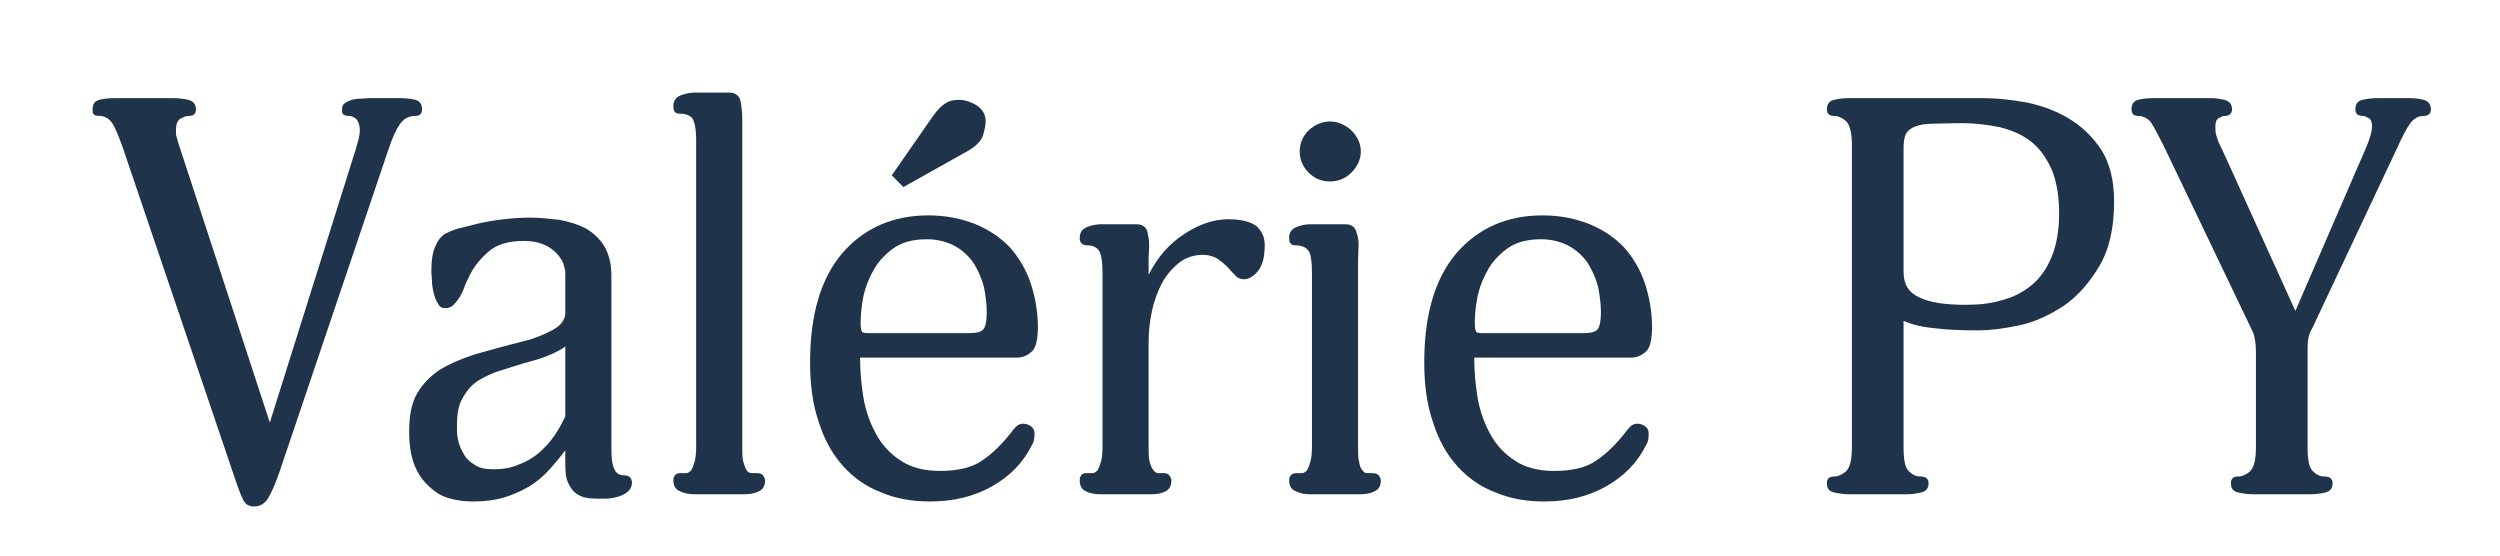 <?xml version="1.0" encoding="UTF-8"?> <svg xmlns="http://www.w3.org/2000/svg" width="54" height="12" viewBox="0 0 54 12" fill="none"> <path d="M9.116 2.36C9.116 2.456 9.068 2.504 8.972 2.504C8.828 2.504 8.72 2.564 8.636 2.684C8.552 2.804 8.48 2.972 8.408 3.176L6.032 10.208C5.948 10.448 5.864 10.64 5.792 10.76C5.72 10.88 5.612 10.94 5.492 10.94C5.372 10.94 5.3 10.892 5.252 10.796C5.204 10.7 5.144 10.544 5.072 10.328L2.648 3.176C2.552 2.912 2.48 2.732 2.408 2.636C2.336 2.552 2.252 2.504 2.156 2.504C2.084 2.504 2.036 2.492 2.024 2.468C2 2.444 2 2.408 2 2.36C2 2.252 2.048 2.18 2.144 2.156C2.24 2.132 2.348 2.12 2.468 2.12H3.764C3.86 2.12 3.956 2.132 4.064 2.156C4.172 2.18 4.232 2.252 4.232 2.36C4.232 2.408 4.22 2.444 4.196 2.468C4.172 2.492 4.136 2.504 4.064 2.504C4.016 2.504 3.968 2.528 3.896 2.564C3.824 2.612 3.8 2.696 3.8 2.828C3.8 2.876 3.8 2.936 3.824 2.984C3.836 3.044 3.86 3.128 3.896 3.224L5.828 9.128L7.688 3.212C7.712 3.14 7.724 3.068 7.748 2.996C7.76 2.924 7.772 2.876 7.772 2.828C7.772 2.696 7.736 2.612 7.688 2.564C7.64 2.528 7.592 2.504 7.544 2.504C7.472 2.504 7.436 2.492 7.412 2.468C7.388 2.444 7.388 2.408 7.388 2.36C7.388 2.312 7.4 2.264 7.448 2.228C7.484 2.204 7.532 2.18 7.592 2.156C7.652 2.144 7.712 2.132 7.784 2.132C7.844 2.132 7.904 2.12 7.952 2.12H8.66C8.768 2.12 8.876 2.132 8.972 2.156C9.068 2.18 9.116 2.252 9.116 2.36Z" fill="#1F344B"></path> <path d="M13.65 10.424C13.65 10.544 13.578 10.628 13.458 10.688C13.326 10.748 13.194 10.772 13.05 10.772C12.93 10.772 12.81 10.772 12.714 10.76C12.606 10.748 12.522 10.712 12.45 10.664C12.378 10.616 12.318 10.532 12.27 10.424C12.222 10.328 12.21 10.184 12.21 9.992V9.728C12.102 9.872 11.982 10.016 11.862 10.148C11.73 10.292 11.586 10.412 11.43 10.508C11.262 10.604 11.082 10.688 10.878 10.748C10.674 10.808 10.446 10.832 10.206 10.832C10.026 10.832 9.858 10.808 9.69 10.76C9.522 10.712 9.378 10.616 9.258 10.496C9.126 10.376 9.018 10.22 8.946 10.028C8.874 9.836 8.838 9.608 8.838 9.32C8.838 8.984 8.886 8.72 9.006 8.504C9.126 8.3 9.282 8.132 9.498 7.988C9.714 7.856 9.966 7.748 10.266 7.652C10.566 7.568 10.902 7.472 11.286 7.376C11.382 7.352 11.49 7.328 11.598 7.28C11.706 7.244 11.802 7.196 11.898 7.148C11.994 7.1 12.066 7.052 12.126 6.98C12.174 6.92 12.21 6.848 12.21 6.764V5.888C12.21 5.828 12.186 5.756 12.162 5.672C12.126 5.6 12.078 5.528 12.006 5.456C11.934 5.384 11.85 5.324 11.73 5.276C11.61 5.228 11.478 5.204 11.31 5.204C10.974 5.204 10.71 5.288 10.542 5.444C10.362 5.6 10.218 5.78 10.122 5.996C10.086 6.068 10.05 6.14 10.026 6.212C10.002 6.284 9.966 6.356 9.93 6.416C9.882 6.488 9.846 6.536 9.798 6.584C9.75 6.632 9.69 6.656 9.618 6.656C9.546 6.656 9.498 6.632 9.462 6.56C9.414 6.488 9.39 6.416 9.366 6.32C9.342 6.224 9.33 6.14 9.33 6.044C9.318 5.948 9.318 5.876 9.318 5.828C9.318 5.624 9.342 5.456 9.402 5.324C9.45 5.204 9.522 5.108 9.618 5.048C9.714 5 9.798 4.964 9.882 4.94C9.966 4.916 10.098 4.892 10.266 4.844C10.458 4.796 10.662 4.76 10.878 4.736C11.082 4.712 11.274 4.7 11.466 4.7C11.658 4.7 11.862 4.724 12.078 4.748C12.282 4.784 12.474 4.844 12.642 4.928C12.81 5.024 12.942 5.144 13.05 5.312C13.146 5.48 13.206 5.684 13.206 5.948V9.644C13.206 9.872 13.218 10.028 13.266 10.124C13.302 10.22 13.374 10.268 13.494 10.268C13.59 10.268 13.65 10.328 13.65 10.424ZM12.21 7.484C12.138 7.544 12.018 7.604 11.85 7.676C11.682 7.748 11.502 7.796 11.322 7.844C11.094 7.916 10.89 7.976 10.71 8.036C10.53 8.108 10.374 8.18 10.254 8.276C10.134 8.372 10.038 8.504 9.966 8.648C9.894 8.792 9.87 8.984 9.87 9.212C9.87 9.308 9.87 9.404 9.894 9.5C9.918 9.608 9.954 9.704 10.014 9.8C10.062 9.896 10.146 9.98 10.254 10.04C10.35 10.112 10.494 10.136 10.662 10.136C10.854 10.136 11.022 10.112 11.19 10.04C11.358 9.98 11.502 9.896 11.634 9.788C11.754 9.68 11.874 9.56 11.97 9.416C12.066 9.284 12.138 9.14 12.21 8.996V7.484Z" fill="#1F344B"></path> <path d="M15.037 3.032C15.037 2.78 15.001 2.624 14.953 2.552C14.893 2.492 14.809 2.456 14.701 2.456C14.629 2.456 14.593 2.444 14.569 2.408C14.545 2.372 14.545 2.336 14.545 2.288C14.545 2.18 14.593 2.108 14.701 2.06C14.797 2.024 14.905 2 15.001 2H15.757C15.889 2 15.973 2.072 15.997 2.192C16.021 2.324 16.033 2.444 16.033 2.564V9.644C16.033 9.788 16.033 9.908 16.057 9.98C16.081 10.064 16.105 10.124 16.129 10.16C16.153 10.196 16.189 10.22 16.237 10.22C16.273 10.22 16.309 10.22 16.357 10.22C16.429 10.22 16.465 10.244 16.489 10.28C16.513 10.316 16.525 10.352 16.525 10.376C16.525 10.496 16.477 10.58 16.381 10.616C16.285 10.664 16.189 10.676 16.069 10.676H15.001C14.905 10.676 14.797 10.664 14.701 10.616C14.593 10.58 14.545 10.496 14.545 10.376C14.545 10.352 14.545 10.316 14.569 10.28C14.593 10.244 14.629 10.22 14.689 10.22C14.737 10.22 14.773 10.22 14.821 10.22C14.857 10.22 14.893 10.196 14.929 10.16C14.953 10.124 14.977 10.064 15.001 9.98C15.025 9.908 15.037 9.788 15.037 9.644V3.032Z" fill="#1F344B"></path> <path d="M22.418 7.064C22.418 7.352 22.37 7.532 22.274 7.604C22.178 7.688 22.07 7.724 21.974 7.724H18.578C18.578 8.012 18.602 8.3 18.65 8.588C18.698 8.876 18.794 9.14 18.926 9.38C19.058 9.62 19.238 9.812 19.466 9.956C19.682 10.1 19.97 10.172 20.306 10.172C20.69 10.172 21.002 10.1 21.218 9.944C21.434 9.8 21.638 9.596 21.83 9.356C21.854 9.32 21.89 9.272 21.938 9.224C21.986 9.176 22.034 9.152 22.106 9.152C22.166 9.152 22.226 9.176 22.274 9.212C22.322 9.248 22.346 9.296 22.346 9.368C22.346 9.44 22.334 9.488 22.334 9.512C22.322 9.548 22.31 9.584 22.286 9.62C22.094 10.004 21.806 10.292 21.422 10.508C21.038 10.724 20.594 10.832 20.09 10.832C19.706 10.832 19.358 10.772 19.046 10.64C18.722 10.52 18.446 10.328 18.218 10.076C17.99 9.824 17.81 9.512 17.69 9.128C17.558 8.756 17.498 8.324 17.498 7.832C17.498 6.8 17.726 6.02 18.194 5.468C18.662 4.928 19.286 4.652 20.054 4.652C20.438 4.652 20.774 4.724 21.074 4.844C21.362 4.964 21.614 5.132 21.818 5.348C22.01 5.564 22.166 5.828 22.262 6.116C22.358 6.404 22.418 6.728 22.418 7.064ZM21.314 6.74C21.314 6.572 21.29 6.392 21.254 6.2C21.206 6.02 21.134 5.852 21.038 5.696C20.942 5.552 20.81 5.42 20.642 5.324C20.474 5.228 20.258 5.168 20.018 5.168C19.706 5.168 19.466 5.24 19.286 5.372C19.094 5.516 18.95 5.672 18.854 5.864C18.746 6.056 18.674 6.26 18.638 6.464C18.602 6.668 18.59 6.836 18.59 6.968C18.59 7.088 18.602 7.148 18.626 7.172C18.65 7.196 18.722 7.196 18.818 7.196H20.918C21.086 7.196 21.194 7.172 21.242 7.112C21.29 7.052 21.314 6.932 21.314 6.74ZM19.262 3.788L20.138 2.528C20.246 2.372 20.342 2.276 20.426 2.228C20.498 2.18 20.594 2.156 20.714 2.156C20.846 2.156 20.978 2.204 21.098 2.276C21.218 2.36 21.29 2.468 21.29 2.612C21.29 2.708 21.266 2.816 21.23 2.936C21.182 3.056 21.074 3.164 20.906 3.26L19.514 4.04L19.262 3.788Z" fill="#1F344B"></path> <path d="M27.318 5.288C27.318 5.552 27.27 5.732 27.174 5.852C27.078 5.972 26.97 6.032 26.874 6.032C26.802 6.032 26.73 6.008 26.682 5.948C26.634 5.9 26.574 5.84 26.514 5.768C26.454 5.708 26.382 5.648 26.298 5.588C26.214 5.54 26.106 5.504 25.986 5.504C25.794 5.504 25.614 5.564 25.47 5.672C25.326 5.792 25.194 5.936 25.098 6.116C25.002 6.296 24.93 6.5 24.882 6.716C24.834 6.944 24.81 7.172 24.81 7.388V9.644C24.81 9.788 24.81 9.908 24.834 9.98C24.858 10.064 24.882 10.124 24.918 10.16C24.942 10.196 24.978 10.22 25.026 10.22C25.062 10.22 25.098 10.22 25.146 10.22C25.206 10.22 25.242 10.244 25.266 10.28C25.29 10.316 25.302 10.352 25.302 10.376C25.302 10.496 25.254 10.58 25.17 10.616C25.074 10.664 24.978 10.676 24.87 10.676H23.766C23.67 10.676 23.562 10.664 23.466 10.616C23.37 10.58 23.322 10.496 23.322 10.376C23.322 10.352 23.322 10.316 23.346 10.28C23.358 10.244 23.394 10.22 23.466 10.22C23.514 10.22 23.55 10.22 23.598 10.22C23.634 10.22 23.67 10.196 23.706 10.16C23.73 10.124 23.754 10.064 23.778 9.98C23.802 9.908 23.814 9.788 23.814 9.644V5.888C23.814 5.66 23.79 5.504 23.742 5.42C23.694 5.348 23.61 5.3 23.502 5.3C23.382 5.3 23.322 5.252 23.322 5.144C23.322 5.024 23.37 4.952 23.478 4.904C23.574 4.868 23.682 4.844 23.778 4.844H24.546C24.666 4.844 24.738 4.892 24.774 4.976C24.798 5.06 24.822 5.168 24.822 5.3C24.822 5.396 24.81 5.492 24.81 5.612C24.81 5.732 24.81 5.84 24.81 5.936C25.002 5.552 25.266 5.252 25.59 5.048C25.902 4.844 26.214 4.736 26.526 4.736C26.826 4.736 27.03 4.796 27.15 4.892C27.258 5 27.318 5.132 27.318 5.288Z" fill="#1F344B"></path> <path d="M29.394 3.272C29.394 3.44 29.322 3.596 29.19 3.728C29.058 3.86 28.902 3.92 28.722 3.92C28.554 3.92 28.398 3.86 28.266 3.728C28.134 3.596 28.074 3.44 28.074 3.272C28.074 3.104 28.134 2.948 28.266 2.816C28.398 2.696 28.554 2.624 28.722 2.624C28.902 2.624 29.058 2.696 29.19 2.816C29.322 2.948 29.394 3.104 29.394 3.272ZM29.826 10.376C29.826 10.496 29.778 10.58 29.682 10.616C29.586 10.664 29.49 10.676 29.37 10.676H28.29C28.194 10.676 28.098 10.664 28.002 10.616C27.894 10.58 27.846 10.496 27.846 10.376C27.846 10.352 27.846 10.316 27.87 10.28C27.894 10.244 27.93 10.22 28.002 10.22C28.038 10.22 28.074 10.22 28.122 10.22C28.158 10.22 28.194 10.196 28.23 10.16C28.254 10.124 28.278 10.064 28.302 9.98C28.326 9.908 28.338 9.788 28.338 9.644V5.888C28.338 5.648 28.314 5.492 28.266 5.42C28.218 5.348 28.122 5.3 28.002 5.3C27.93 5.3 27.894 5.288 27.87 5.252C27.846 5.216 27.846 5.18 27.846 5.132C27.846 5.024 27.894 4.952 28.002 4.904C28.098 4.868 28.194 4.844 28.29 4.844H29.058C29.178 4.844 29.25 4.892 29.286 4.976C29.322 5.072 29.346 5.168 29.346 5.276C29.346 5.384 29.334 5.504 29.334 5.624C29.334 5.744 29.334 5.84 29.334 5.888V9.644C29.334 9.788 29.334 9.908 29.358 9.98C29.37 10.064 29.394 10.124 29.43 10.16C29.454 10.196 29.49 10.22 29.526 10.22C29.562 10.22 29.598 10.22 29.646 10.22C29.718 10.22 29.766 10.244 29.79 10.28C29.814 10.316 29.826 10.352 29.826 10.376Z" fill="#1F344B"></path> <path d="M35.684 7.064C35.684 7.352 35.636 7.532 35.54 7.604C35.444 7.688 35.336 7.724 35.24 7.724H31.844C31.844 8.012 31.868 8.3 31.916 8.588C31.964 8.876 32.06 9.14 32.192 9.38C32.324 9.62 32.504 9.812 32.732 9.956C32.948 10.1 33.236 10.172 33.572 10.172C33.956 10.172 34.268 10.1 34.484 9.944C34.7 9.8 34.904 9.596 35.096 9.356C35.12 9.32 35.156 9.272 35.204 9.224C35.252 9.176 35.3 9.152 35.372 9.152C35.432 9.152 35.492 9.176 35.54 9.212C35.588 9.248 35.612 9.296 35.612 9.368C35.612 9.44 35.6 9.488 35.6 9.512C35.588 9.548 35.576 9.584 35.552 9.62C35.36 10.004 35.072 10.292 34.688 10.508C34.304 10.724 33.86 10.832 33.356 10.832C32.972 10.832 32.624 10.772 32.312 10.64C31.988 10.52 31.712 10.328 31.484 10.076C31.256 9.824 31.076 9.512 30.956 9.128C30.824 8.756 30.764 8.324 30.764 7.832C30.764 6.8 30.992 6.02 31.46 5.468C31.928 4.928 32.552 4.652 33.32 4.652C33.704 4.652 34.04 4.724 34.34 4.844C34.628 4.964 34.88 5.132 35.084 5.348C35.276 5.564 35.432 5.828 35.528 6.116C35.624 6.404 35.684 6.728 35.684 7.064ZM34.58 6.74C34.58 6.572 34.556 6.392 34.52 6.2C34.472 6.02 34.4 5.852 34.304 5.696C34.208 5.552 34.076 5.42 33.908 5.324C33.74 5.228 33.524 5.168 33.284 5.168C32.972 5.168 32.732 5.24 32.552 5.372C32.36 5.516 32.216 5.672 32.12 5.864C32.012 6.056 31.94 6.26 31.904 6.464C31.868 6.668 31.856 6.836 31.856 6.968C31.856 7.088 31.868 7.148 31.892 7.172C31.916 7.196 31.988 7.196 32.084 7.196H34.184C34.352 7.196 34.46 7.172 34.508 7.112C34.556 7.052 34.58 6.932 34.58 6.74Z" fill="#1F344B"></path> <path d="M42.857 2.12C43.145 2.12 43.457 2.156 43.793 2.216C44.117 2.288 44.417 2.396 44.693 2.564C44.969 2.732 45.197 2.948 45.389 3.236C45.569 3.524 45.665 3.896 45.665 4.352C45.665 4.928 45.557 5.396 45.341 5.756C45.125 6.116 44.873 6.404 44.573 6.608C44.261 6.812 43.949 6.956 43.613 7.028C43.277 7.1 42.977 7.136 42.737 7.136C42.365 7.136 42.041 7.124 41.777 7.088C41.501 7.064 41.285 7.004 41.117 6.932V9.668C41.117 9.944 41.153 10.112 41.237 10.184C41.309 10.256 41.393 10.292 41.477 10.292C41.597 10.292 41.657 10.34 41.657 10.436C41.657 10.556 41.597 10.616 41.489 10.64C41.381 10.664 41.285 10.676 41.189 10.676H39.941C39.845 10.676 39.737 10.664 39.629 10.64C39.509 10.616 39.461 10.556 39.461 10.436C39.461 10.34 39.509 10.292 39.617 10.292C39.701 10.292 39.785 10.256 39.869 10.184C39.953 10.112 40.001 9.944 40.001 9.668V3.128C40.001 2.864 39.953 2.684 39.869 2.612C39.785 2.54 39.701 2.504 39.617 2.504C39.509 2.504 39.461 2.456 39.461 2.36C39.461 2.252 39.509 2.18 39.617 2.156C39.725 2.132 39.821 2.12 39.917 2.12H42.857ZM44.477 4.604C44.477 4.22 44.417 3.896 44.309 3.644C44.189 3.392 44.045 3.188 43.853 3.044C43.661 2.9 43.433 2.804 43.181 2.744C42.929 2.696 42.665 2.66 42.389 2.66C42.125 2.66 41.921 2.672 41.753 2.672C41.585 2.672 41.465 2.696 41.369 2.732C41.273 2.768 41.201 2.828 41.165 2.9C41.129 2.972 41.117 3.08 41.117 3.212V5.876C41.117 6.14 41.225 6.32 41.465 6.428C41.693 6.536 42.029 6.584 42.461 6.584C42.725 6.584 42.989 6.56 43.229 6.488C43.469 6.428 43.685 6.32 43.877 6.164C44.057 6.02 44.201 5.816 44.309 5.564C44.417 5.312 44.477 4.988 44.477 4.604Z" fill="#1F344B"></path> <path d="M48.728 7.604C48.728 7.424 48.704 7.28 48.668 7.184L46.748 3.176C46.604 2.888 46.508 2.708 46.448 2.624C46.376 2.552 46.292 2.504 46.184 2.504C46.088 2.504 46.04 2.456 46.04 2.36C46.04 2.252 46.088 2.18 46.184 2.156C46.28 2.132 46.388 2.12 46.496 2.12H47.756C47.84 2.12 47.936 2.132 48.044 2.156C48.152 2.18 48.212 2.252 48.212 2.36C48.212 2.456 48.152 2.504 48.056 2.504C48.008 2.504 47.972 2.528 47.924 2.552C47.876 2.576 47.852 2.636 47.852 2.732C47.852 2.792 47.852 2.864 47.876 2.936C47.9 3.02 47.936 3.116 47.996 3.224L49.58 6.716L51.092 3.224C51.188 3.008 51.236 2.84 51.236 2.732C51.236 2.636 51.212 2.576 51.164 2.552C51.116 2.528 51.08 2.504 51.044 2.504C50.924 2.504 50.876 2.456 50.876 2.36C50.876 2.252 50.924 2.18 51.032 2.156C51.14 2.132 51.248 2.12 51.344 2.12H52.04C52.148 2.12 52.256 2.132 52.352 2.156C52.448 2.18 52.508 2.252 52.508 2.36C52.508 2.456 52.448 2.504 52.352 2.504C52.232 2.504 52.136 2.564 52.064 2.66C51.992 2.756 51.896 2.936 51.788 3.176L49.94 7.1C49.892 7.172 49.868 7.256 49.856 7.34C49.844 7.424 49.844 7.496 49.844 7.568V9.668C49.844 9.944 49.88 10.112 49.964 10.184C50.036 10.256 50.12 10.292 50.204 10.292C50.324 10.292 50.384 10.34 50.384 10.436C50.384 10.556 50.324 10.616 50.216 10.64C50.108 10.664 50.012 10.676 49.916 10.676H48.668C48.572 10.676 48.464 10.664 48.356 10.64C48.236 10.616 48.188 10.556 48.188 10.436C48.188 10.34 48.236 10.292 48.344 10.292C48.428 10.292 48.512 10.256 48.596 10.184C48.68 10.112 48.728 9.944 48.728 9.668V7.604Z" fill="#1F344B"></path> </svg> 